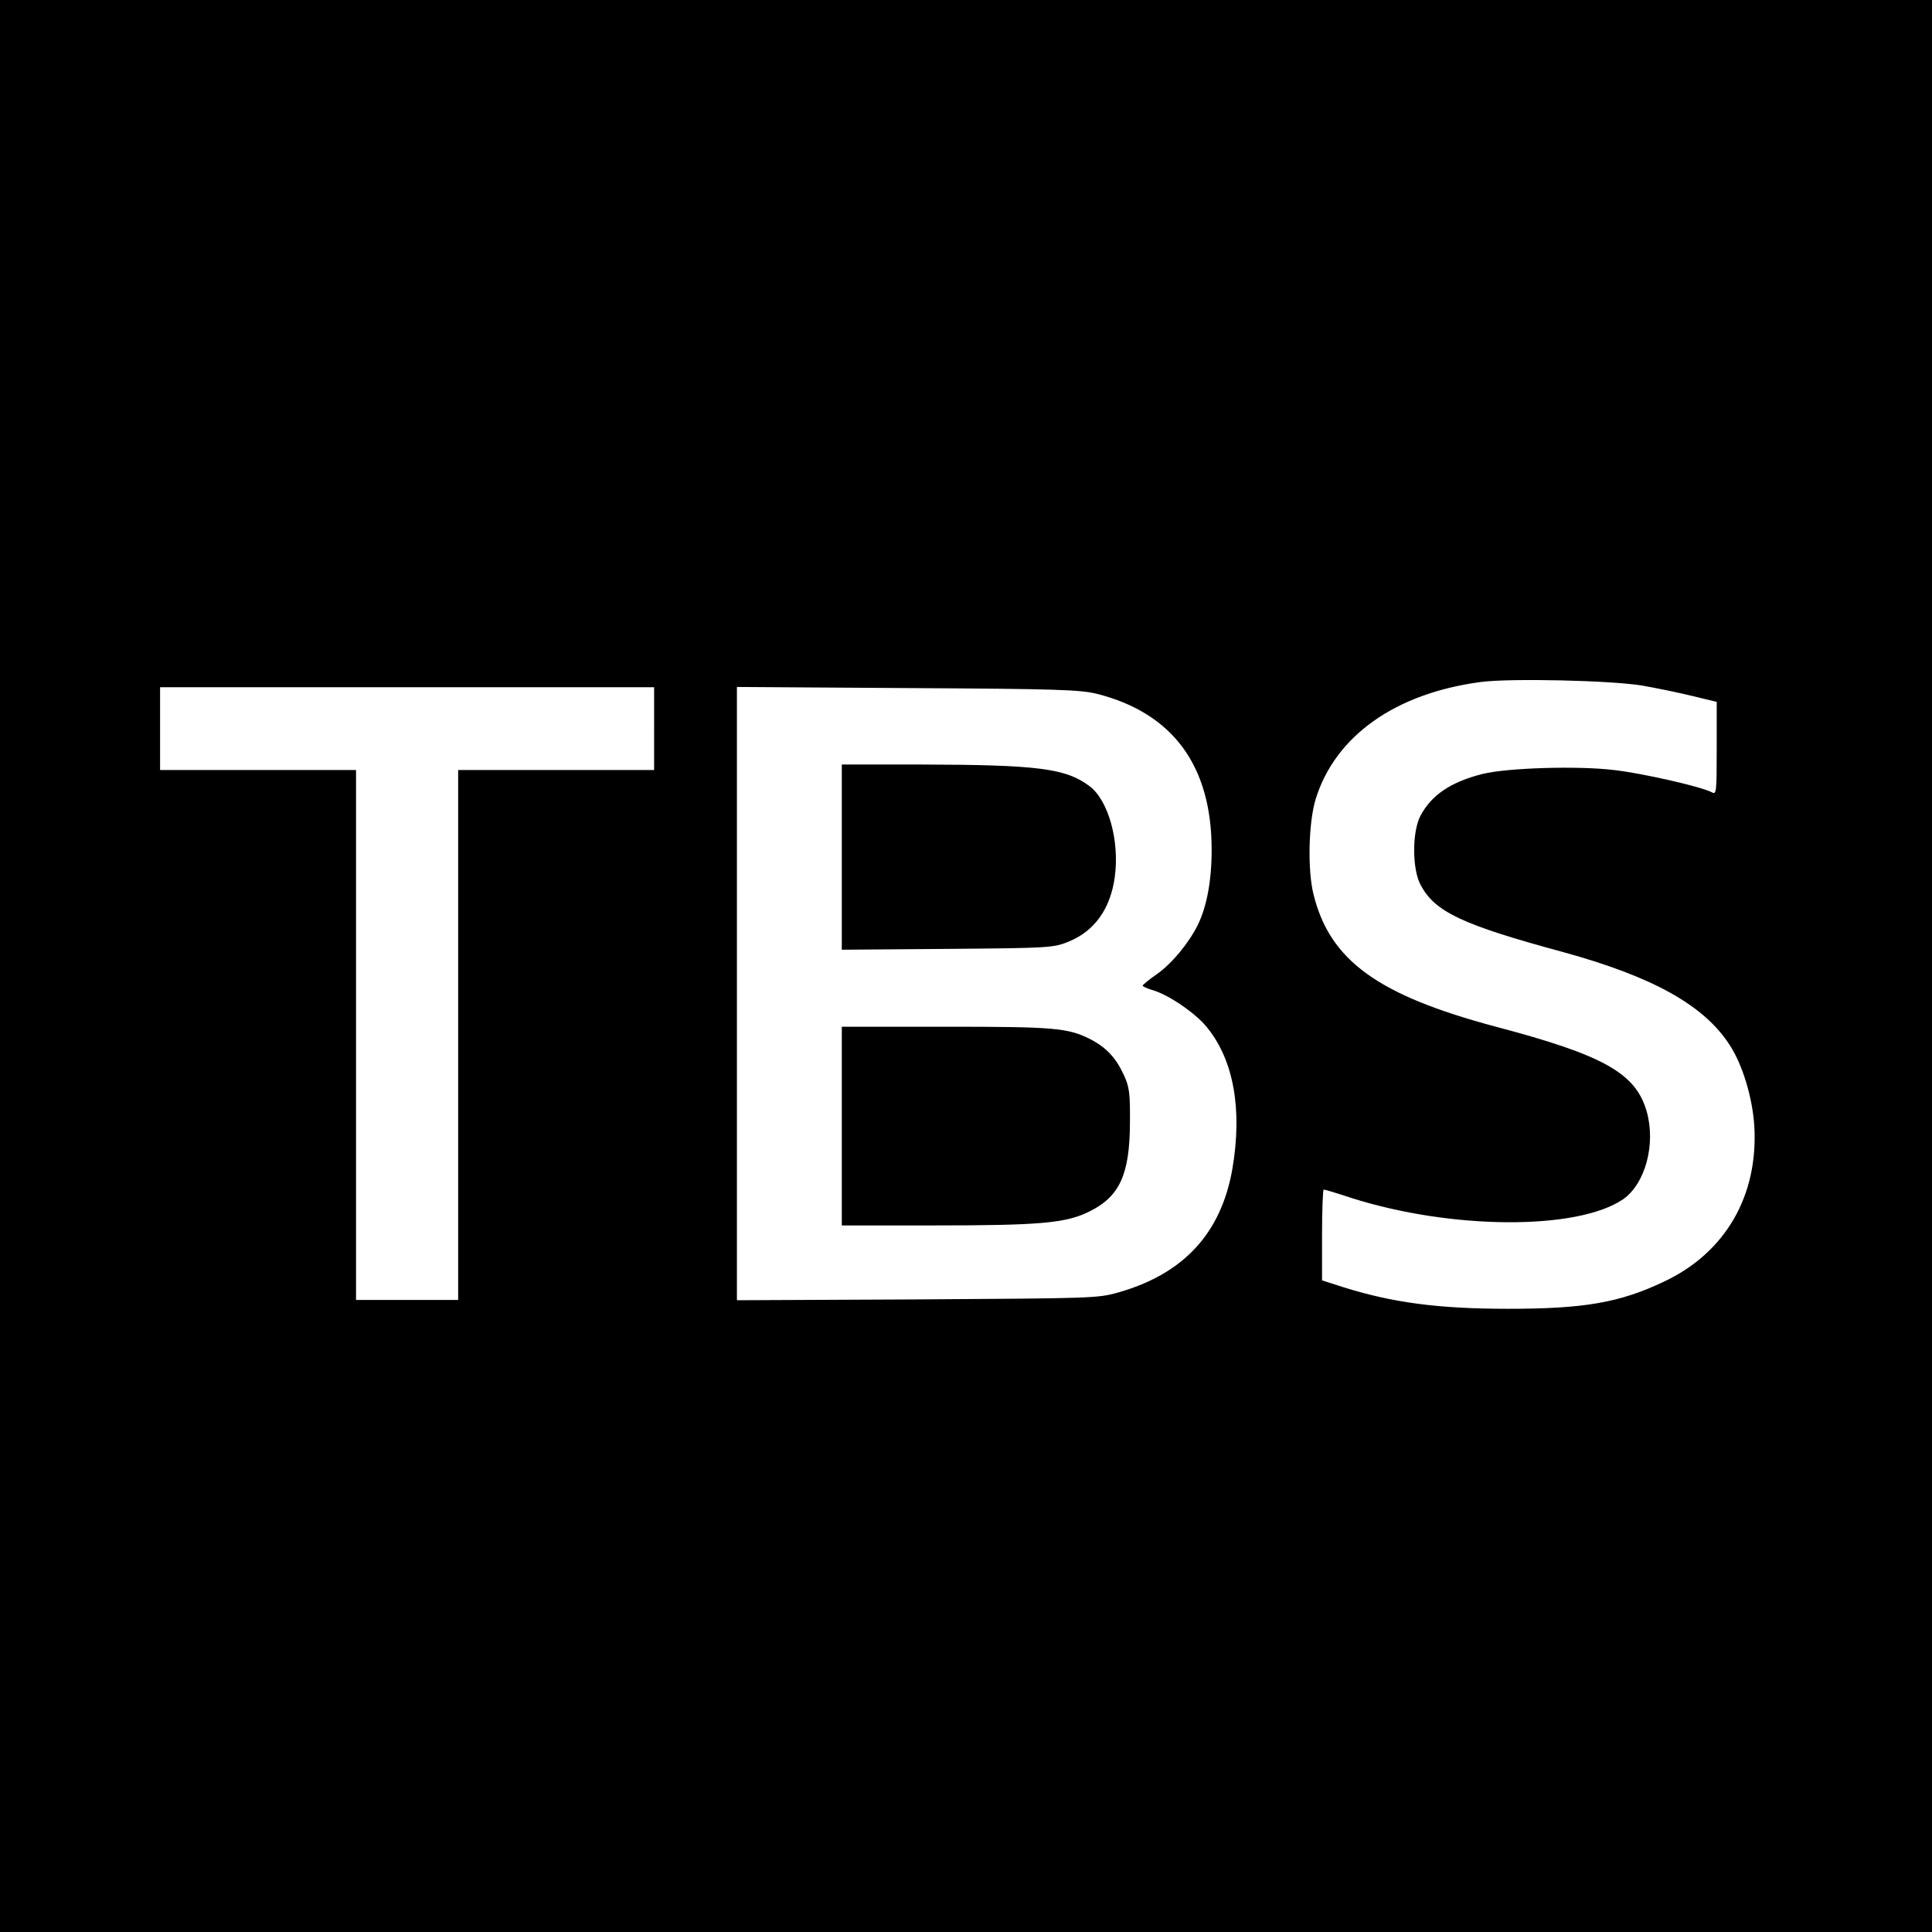 <?xml version="1.0" standalone="no"?>
<!DOCTYPE svg PUBLIC "-//W3C//DTD SVG 20010904//EN"
 "http://www.w3.org/TR/2001/REC-SVG-20010904/DTD/svg10.dtd">
<svg version="1.0" xmlns="http://www.w3.org/2000/svg"
 width="700pt" height="700pt" viewBox="0 0 700 700"
 preserveAspectRatio="xMidYMid meet">
<g transform="translate(0,700) scale(0.1,-0.1)"
fill="#000000" stroke="none">
<path d="M0 3500 l0 -3500 3500 0 3500 0 0 3500 0 3500 -3500 0 -3500 0 0
-3500z m5950 1016 c52 -9 134 -26 183 -38 l87 -21 0 -169 c0 -164 -1 -168 -19
-158 -39 20 -248 68 -353 80 -131 16 -386 8 -476 -14 -115 -29 -185 -76 -225
-151 -31 -58 -31 -193 0 -251 52 -98 149 -144 518 -244 324 -89 511 -193 603
-338 46 -71 81 -188 88 -289 16 -254 -104 -462 -328 -567 -160 -76 -289 -98
-563 -98 -253 0 -418 22 -597 78 l-78 25 0 164 c0 91 3 165 6 165 4 0 48 -13
99 -30 364 -116 821 -118 986 -5 81 57 119 201 85 319 -40 138 -156 203 -546
306 -428 114 -602 240 -661 480 -22 88 -18 261 8 345 71 229 289 383 598 424
105 14 472 6 585 -13z m-3580 -156 l0 -150 -355 0 -355 0 0 -960 0 -960 -185
0 -185 0 0 960 0 960 -355 0 -355 0 0 150 0 150 895 0 895 0 0 -150z m1605
126 c275 -70 415 -261 415 -565 0 -114 -18 -207 -51 -274 -34 -67 -94 -139
-148 -177 -28 -19 -50 -38 -51 -41 0 -3 17 -11 38 -17 57 -17 154 -83 195
-134 97 -119 129 -298 92 -514 -41 -233 -177 -380 -414 -447 -74 -21 -96 -21
-728 -25 l-653 -3 0 1111 0 1111 618 -4 c550 -3 625 -6 687 -21z"/>
<path d="M3050 3894 l0 -335 383 3 c369 3 384 4 438 26 94 38 152 118 168 234
18 131 -23 279 -92 330 -85 64 -186 77 -609 78 l-288 0 0 -336z"/>
<path d="M3050 2920 l0 -360 328 0 c389 0 483 8 568 50 110 54 147 133 148
320 1 110 -2 131 -22 175 -29 63 -64 100 -122 130 -81 41 -132 45 -525 45
l-375 0 0 -360z"/>
</g>
</svg>

